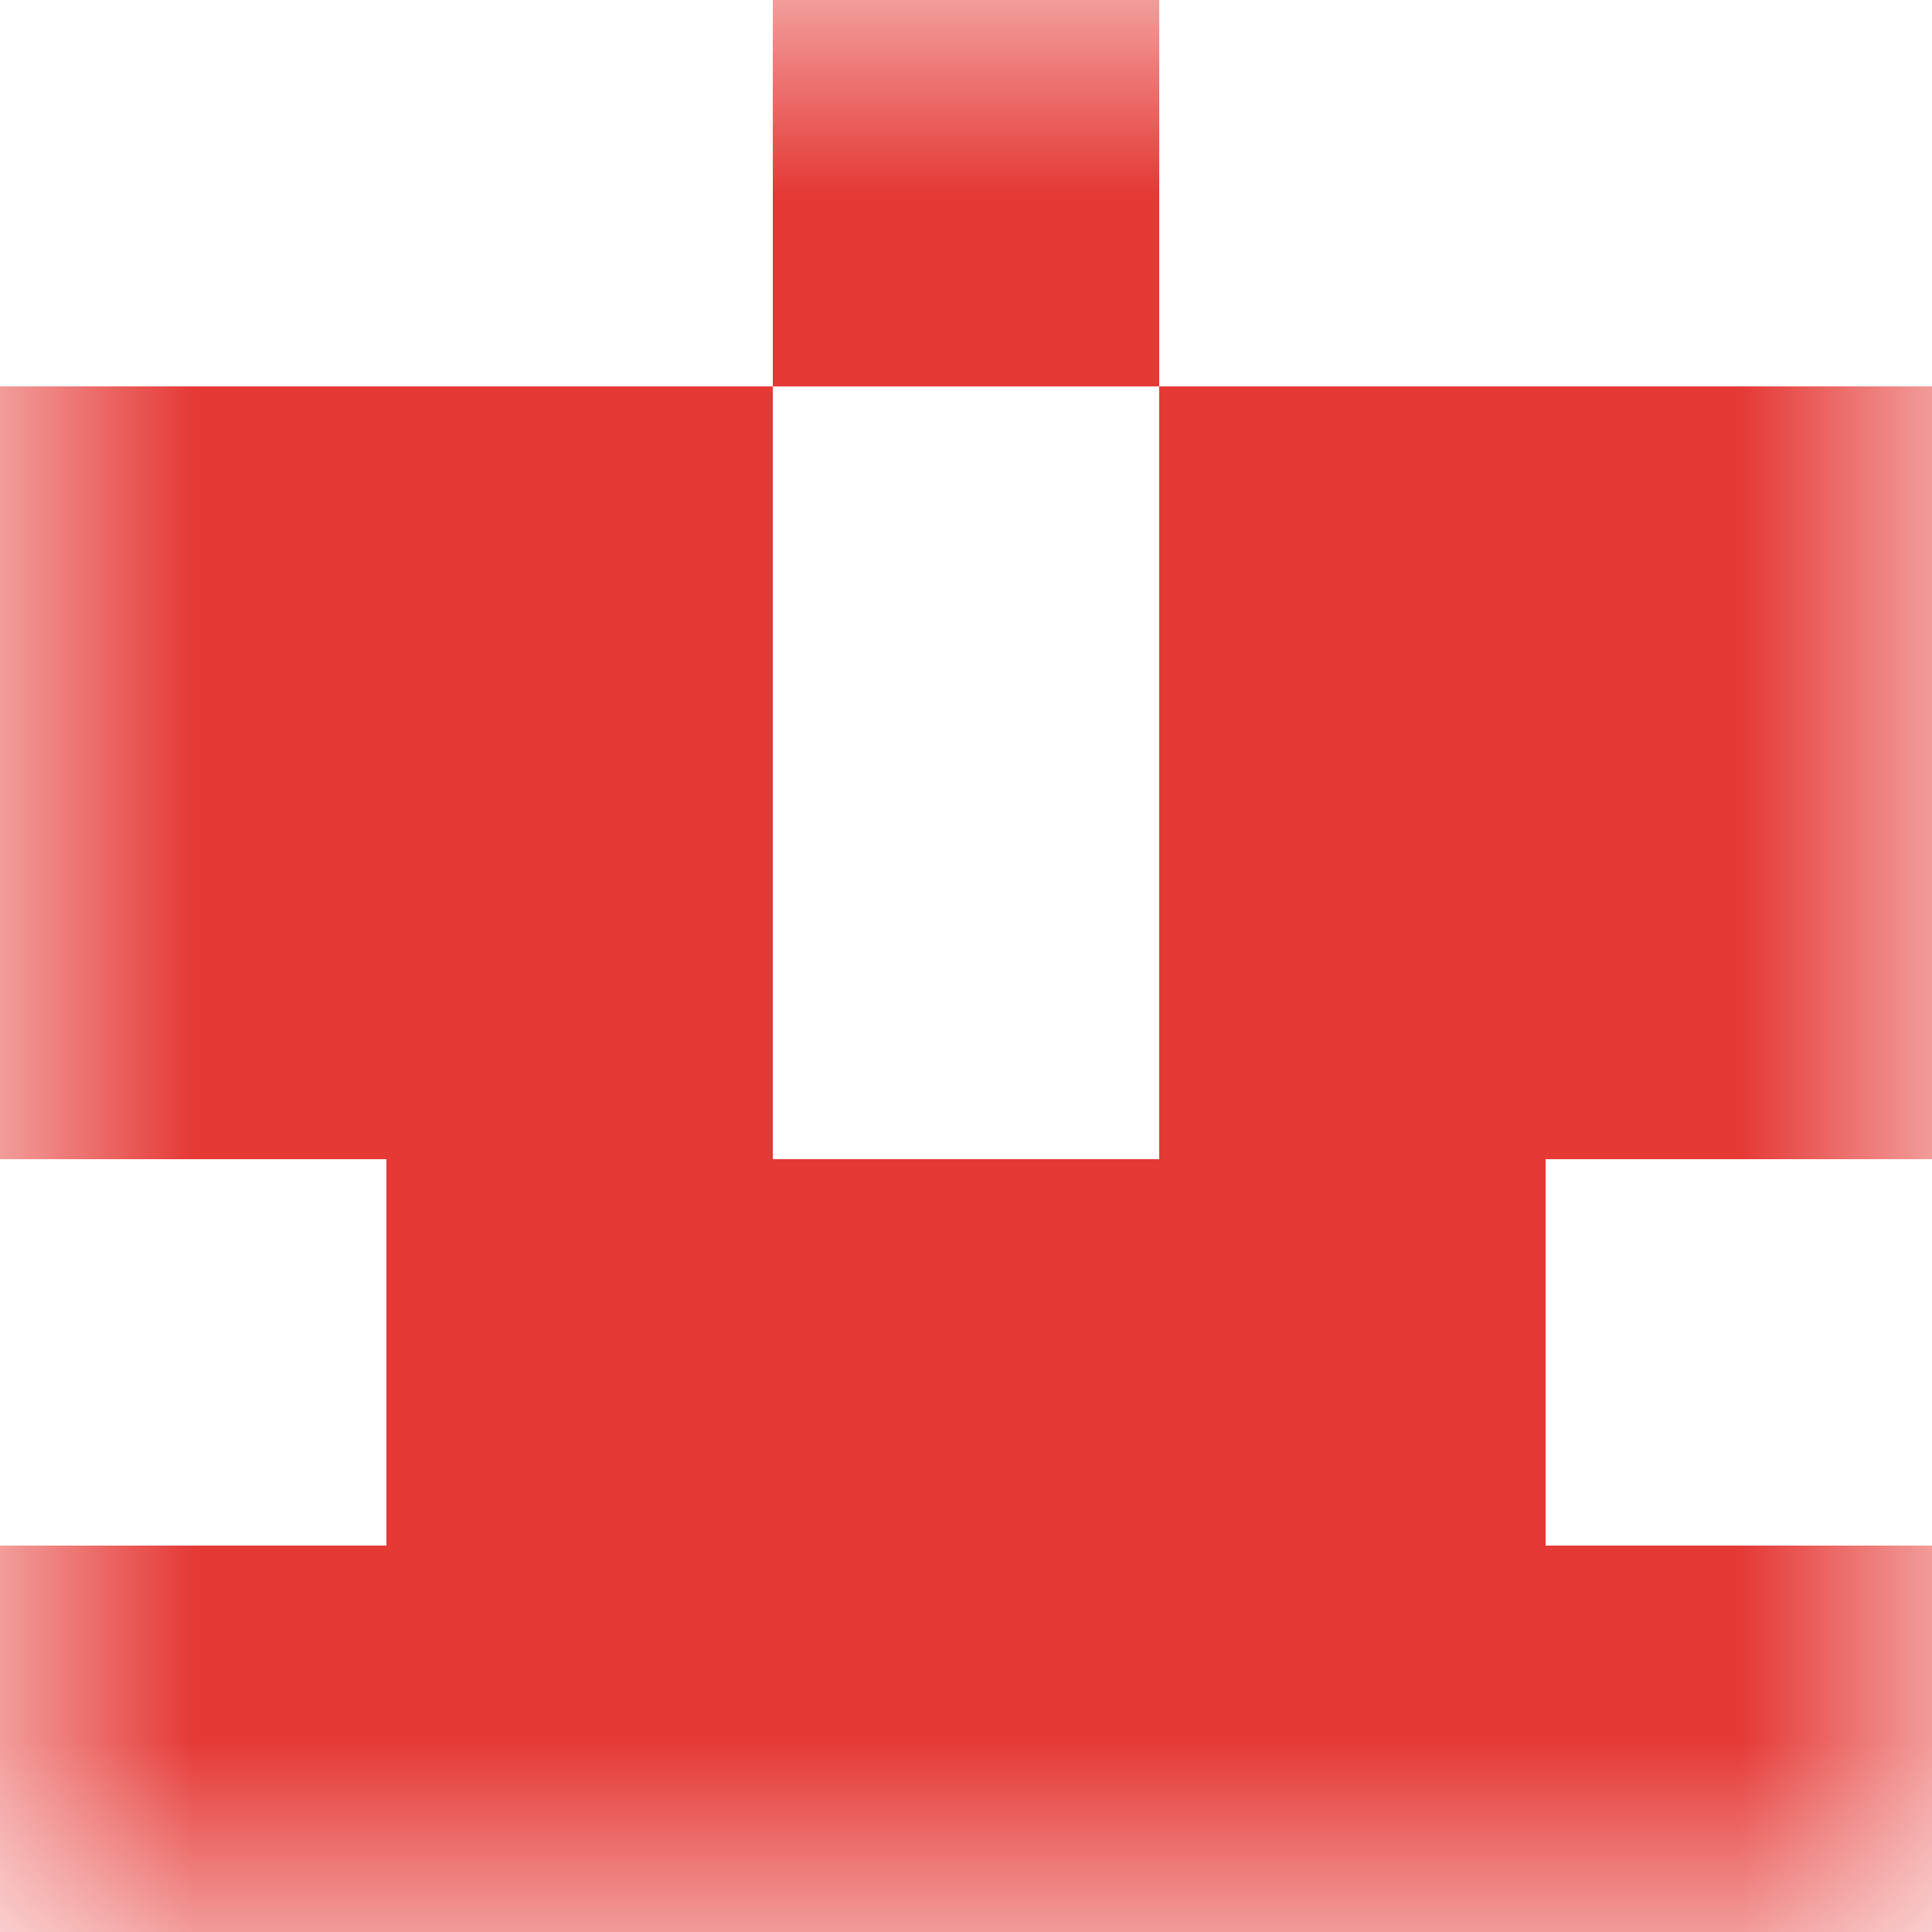 <svg xmlns="http://www.w3.org/2000/svg" viewBox="0 0 5 5" fill="none" shape-rendering="crispEdges"><mask id="viewboxMask"><rect width="5" height="5" rx="0" ry="0" x="0" y="0" fill="#fff" /></mask><g mask="url(#viewboxMask)"><path fill="#e53935" d="M2 0h1v1H2z"/><path d="M2 1H0v1h2V1ZM5 1H3v1h2V1Z" fill="#e53935"/><path d="M2 2H0v1h2V2ZM5 2H3v1h2V2Z" fill="#e53935"/><path fill="#e53935" d="M1 3h3v1H1z"/><path fill="#e53935" d="M0 4h5v1H0z"/></g></svg>